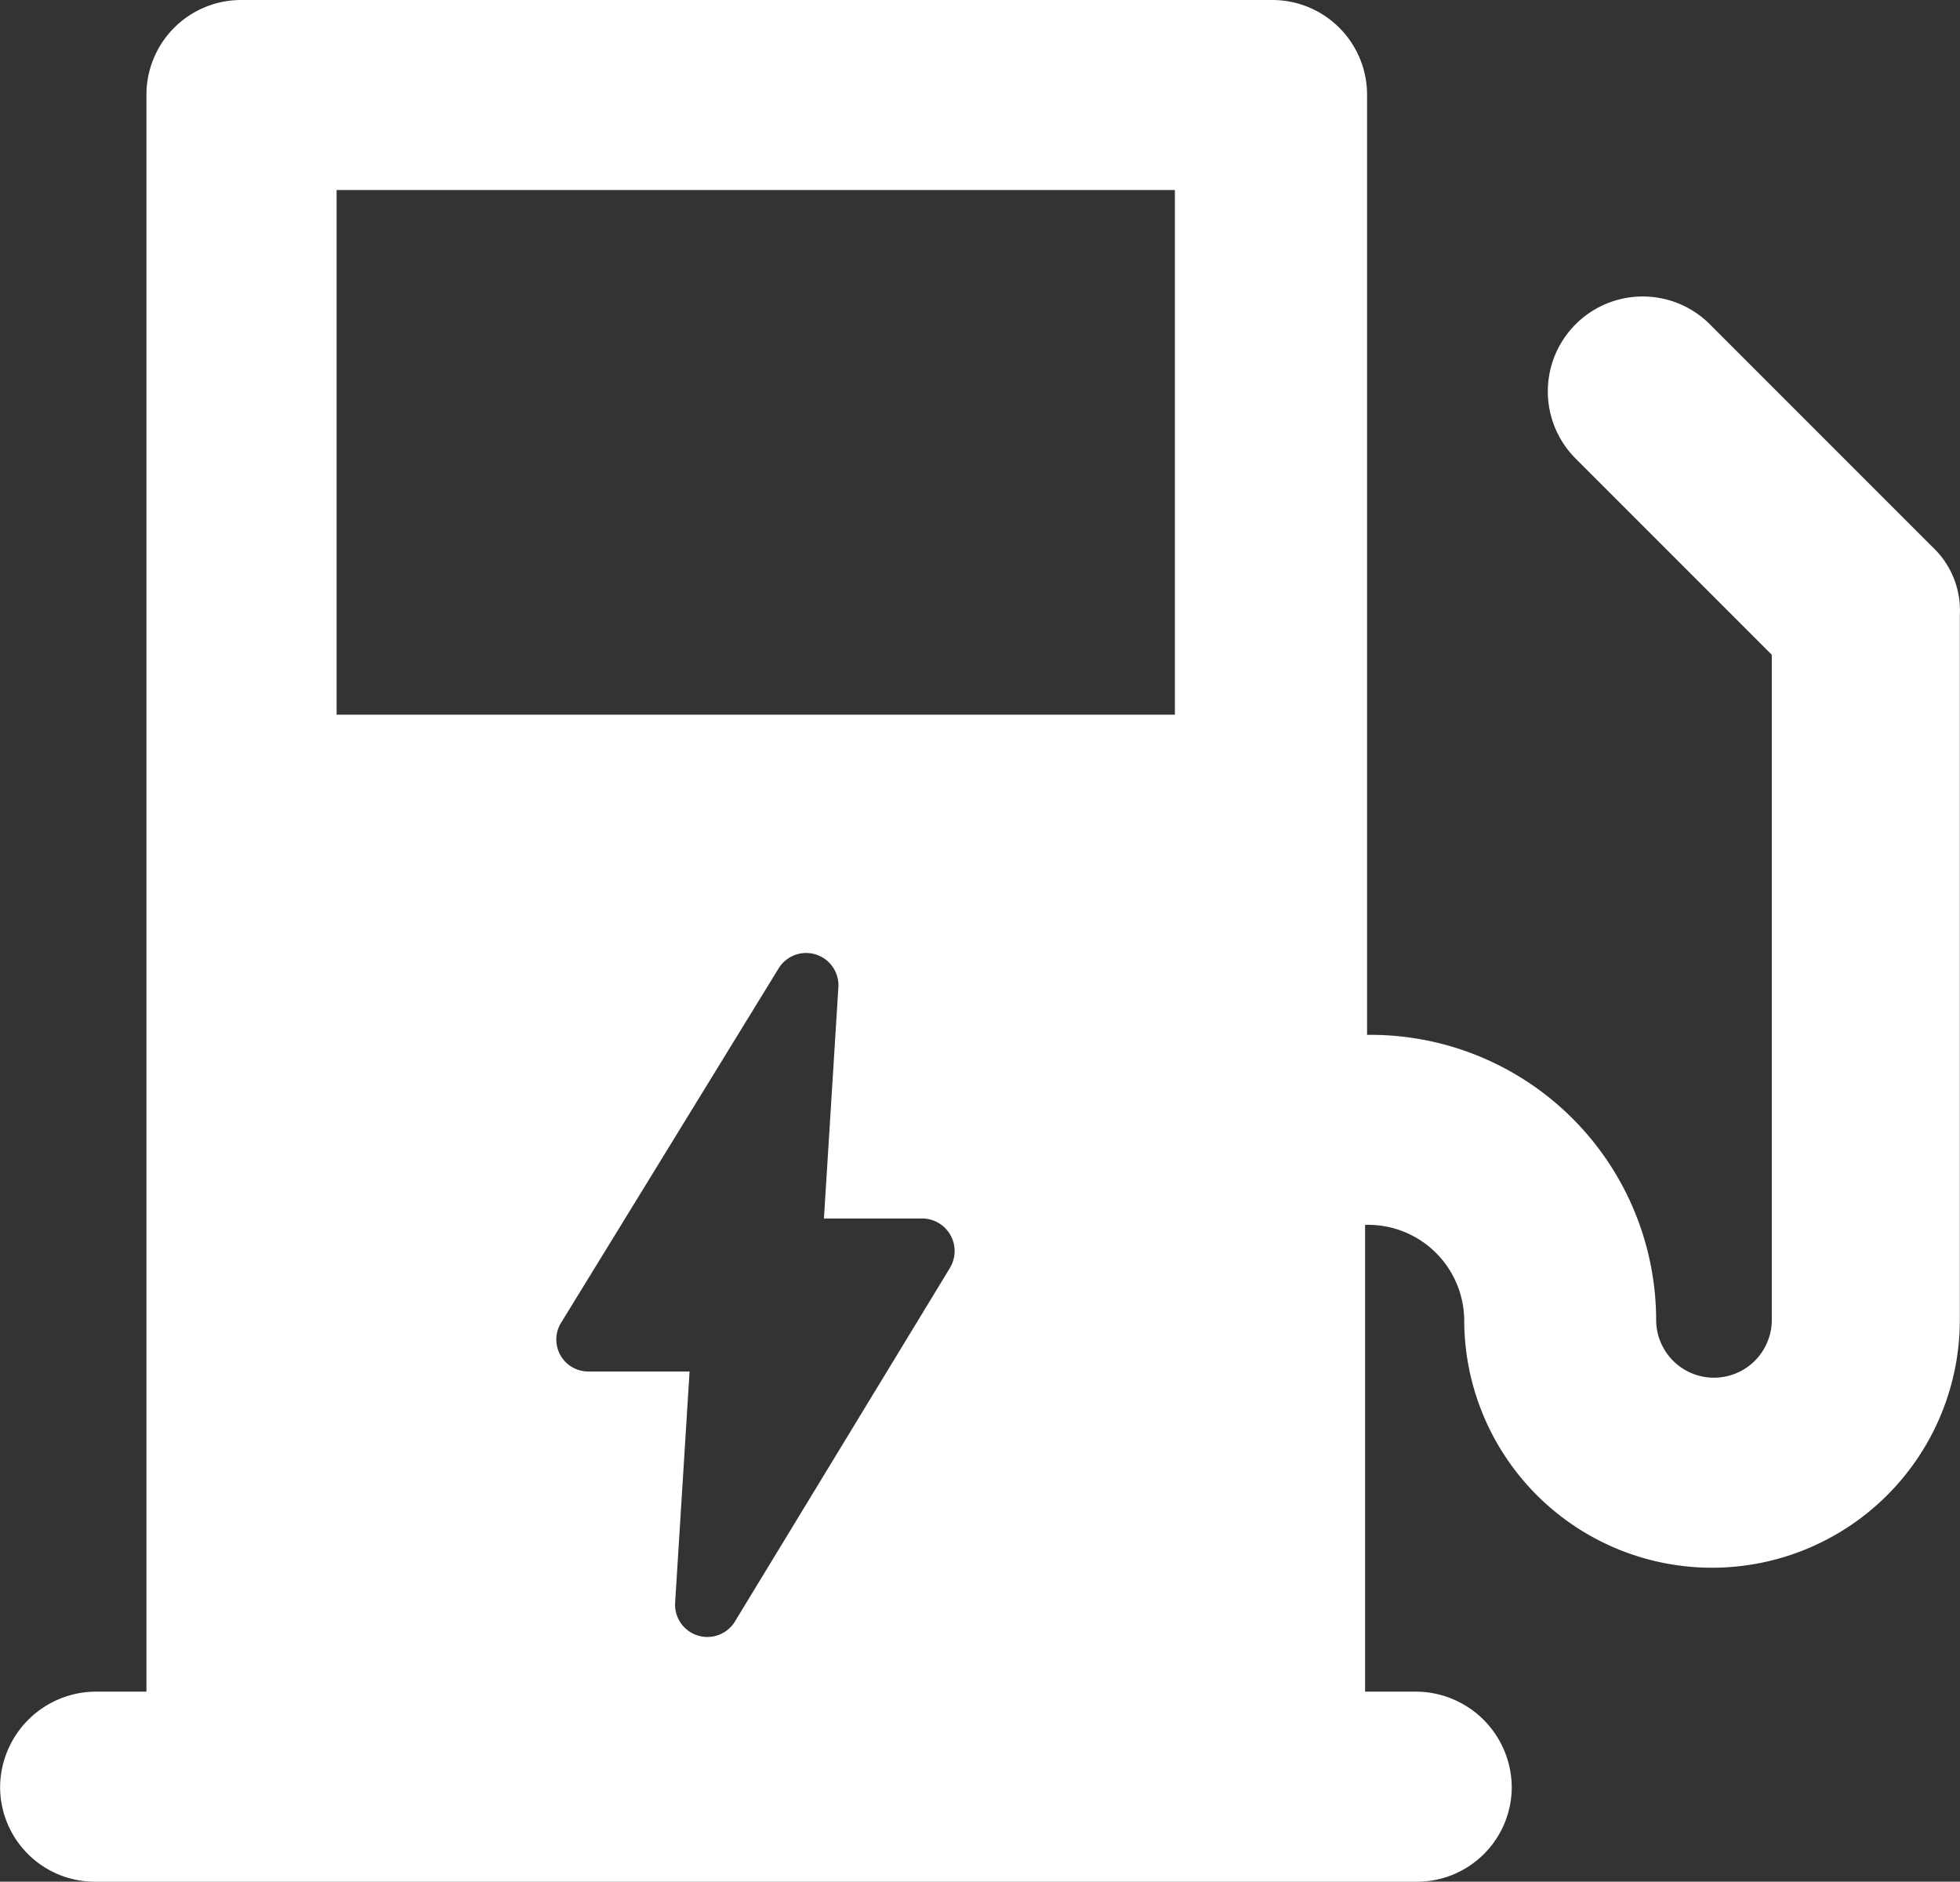 <svg xmlns="http://www.w3.org/2000/svg" width="55.224" height="53.006" viewBox="0 0 55.224 53.006">
    <rect x="0" y="0" width="55.224" height="53.006" fill="#333333" stroke="none"/>
    <path data-name="Path 76" d="m138.457 40.053-6.284-6.284a2.674 2.674 0 0 0-3.782 3.782l5.527 5.527v18.736a1.629 1.629 0 0 1-3.258 0 8.046 8.046 0 0 0-8.029-8.029h-.116V27.311a2.67 2.67 0 0 0-2.677-2.677H90.8a2.669 2.669 0 0 0-2.677 2.677v44.976h-1.449A2.708 2.708 0 0 0 84 74.964a2.67 2.67 0 0 0 2.677 2.677h37.237a2.669 2.669 0 0 0 2.677-2.677 2.708 2.708 0 0 0-2.677-2.677h-1.455v-13.15h.116a2.708 2.708 0 0 1 2.677 2.677 6.982 6.982 0 0 0 13.964 0v-19.84a2.459 2.459 0 0 0-.757-1.92zm-27.7 20.306-6.051 9.949a.91.91 0 0 1-1.687-.524l.407-6.516h-2.846a.9.9 0 0 1-.757-1.4l6.109-9.95a.91.91 0 0 1 1.687.524l-.407 6.516H110a.918.918 0 0 1 .757 1.4zm6.343-15.593H93.481V29.987H117.1z" transform="translate(-83.997 -24.634)" style="fill:#fff"/>
</svg>
